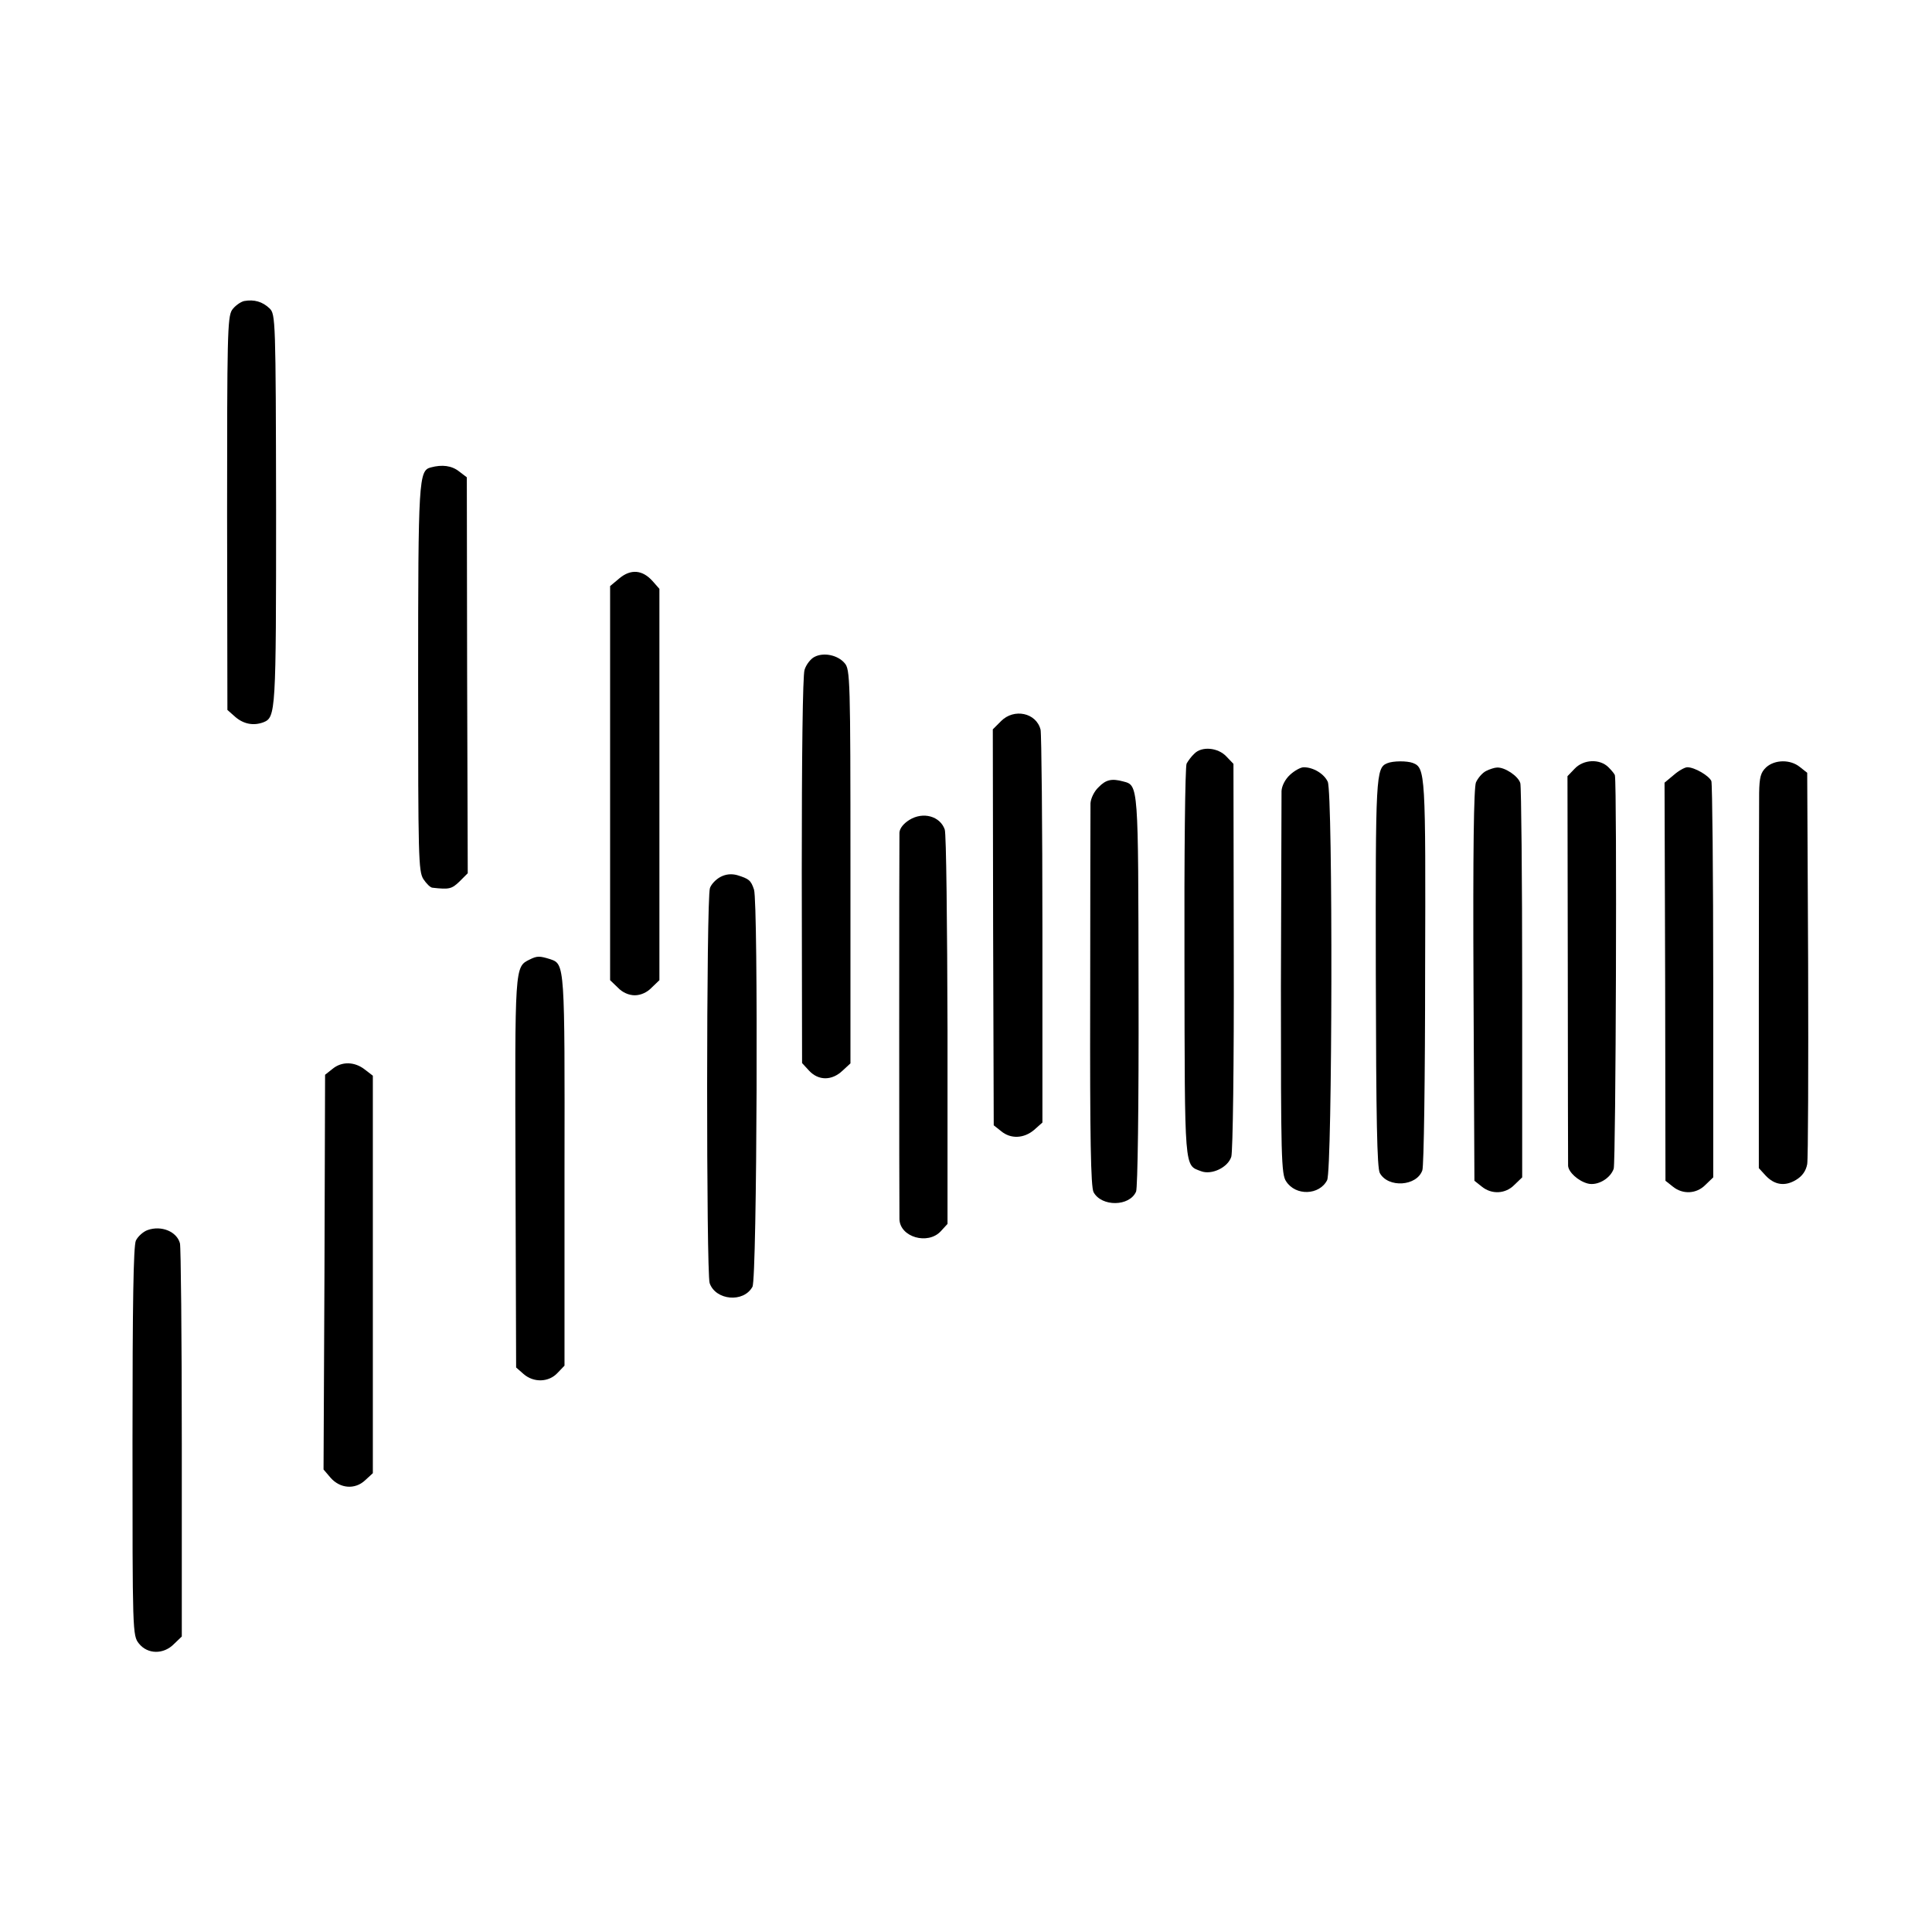 <?xml version="1.0" standalone="no"?>
<!DOCTYPE svg PUBLIC "-//W3C//DTD SVG 20010904//EN"
 "http://www.w3.org/TR/2001/REC-SVG-20010904/DTD/svg10.dtd">
<svg version="1.0" xmlns="http://www.w3.org/2000/svg"
 width="627pt" height="627pt" viewBox="0 0 627 627"
 preserveAspectRatio="xMidYMid meet">
<g transform="translate(0,627) scale(0.1,-0.1)"
fill="#000000" stroke="none">
<path d="M792 5293 c-12 -3 -30 -16 -39 -29 -15 -23 -16 -89 -16 -662 l1 -636
26 -23 c27 -23 59 -29 91 -17 40 16 41 32 41 691 -1 618 -2 633 -21 652 -23
22 -50 30 -83 24z"/>
<path d="M1398 4753 c-39 -10 -41 -40 -41 -687 0 -580 1 -623 17 -649 10 -15
23 -28 30 -28 54 -6 62 -4 87 20 l27 27 -2 643 -1 642 -25 19 c-24 19 -55 23
-92 13z"/>
<path d="M2010 4393 l-30 -25 0 -639 0 -640 25 -24 c15 -16 36 -25 55 -25 19
0 40 9 55 25 l25 24 0 635 0 635 -22 25 c-33 37 -71 40 -108 9z"/>
<path d="M2643 4138 c-12 -6 -27 -25 -32 -42 -6 -18 -9 -282 -9 -654 l1 -622
23 -25 c30 -32 73 -33 108 0 l26 24 0 639 c0 609 -1 640 -19 660 -22 26 -68
36 -98 20z"/>
<path d="M3249 3930 l-27 -27 1 -642 2 -643 24 -19 c31 -26 74 -24 107 4 l27
24 0 624 c0 343 -3 636 -6 651 -14 55 -86 70 -128 28z"/>
<path d="M3876 3824 c-9 -8 -20 -23 -25 -32 -5 -10 -8 -296 -7 -648 1 -681 -1
-654 54 -675 34 -13 87 12 98 47 5 16 9 305 8 652 l-1 623 -23 24 c-27 29 -80
34 -104 9z"/>
<path d="M4502 3793 c-37 -15 -38 -40 -37 -683 1 -475 4 -630 13 -647 27 -49
120 -43 138 9 5 13 9 302 9 643 2 647 1 663 -40 679 -19 7 -64 7 -83 -1z"/>
<path d="M5110 3775 l-23 -24 1 -623 c0 -343 1 -631 1 -641 1 -21 33 -50 64
-58 31 -8 73 16 84 48 7 21 11 1236 4 1276 0 4 -10 16 -21 27 -28 28 -81 26
-110 -5z"/>
<path d="M5732 3780 c-18 -17 -22 -32 -23 -83 0 -34 -1 -322 -1 -640 l0 -578
22 -24 c29 -31 63 -36 99 -14 20 12 32 29 36 51 3 18 4 311 3 651 l-3 619 -24
19 c-31 25 -81 24 -109 -1z"/>
<path d="M4186 3755 c-15 -14 -26 -35 -27 -52 0 -15 -1 -301 -2 -635 0 -551 1
-609 17 -632 31 -48 108 -45 133 4 17 34 19 1256 2 1293 -12 26 -47 47 -78 47
-10 0 -30 -11 -45 -25z"/>
<path d="M4823 3768 c-12 -6 -26 -22 -33 -37 -7 -18 -10 -218 -8 -659 l3 -634
24 -19 c32 -26 77 -24 106 6 l25 24 0 628 c0 345 -3 638 -6 651 -6 23 -51 53
-76 51 -7 0 -23 -5 -35 -11z"/>
<path d="M5432 3755 l-30 -25 2 -646 1 -646 24 -19 c32 -26 77 -24 106 6 l25
24 0 635 c0 349 -3 642 -6 651 -7 17 -54 45 -78 45 -8 0 -28 -11 -44 -25z"/>
<path d="M3565 3715 c-14 -13 -25 -36 -26 -52 0 -15 -1 -301 -1 -634 -1 -452
2 -611 11 -628 26 -48 117 -47 138 2 5 13 9 271 8 652 -1 673 0 666 -50 679
-37 10 -56 6 -80 -19z"/>
<path d="M2951 3609 c-19 -12 -31 -27 -32 -41 -1 -30 -1 -1226 0 -1255 2 -58
92 -84 134 -39 l22 24 0 628 c-1 346 -4 639 -9 652 -15 43 -70 59 -115 31z"/>
<path d="M2338 3424 c-15 -8 -30 -24 -34 -36 -12 -34 -12 -1247 -1 -1282 19
-56 110 -65 139 -12 15 26 19 1245 5 1289 -10 30 -16 35 -55 47 -19 5 -37 3
-54 -6z"/>
<path d="M1719 3156 c-49 -24 -48 -20 -46 -693 l2 -631 24 -21 c33 -29 82 -27
110 3 l23 24 0 632 c1 670 1 671 -46 687 -35 11 -43 11 -67 -1z"/>
<path d="M1079 2801 l-24 -19 -2 -641 -3 -640 23 -27 c31 -35 79 -39 112 -8
l25 23 0 645 0 645 -26 20 c-33 26 -75 27 -105 2z"/>
<path d="M479 2278 c-14 -5 -31 -20 -38 -34 -8 -18 -11 -203 -11 -653 0 -620
0 -629 21 -655 28 -35 80 -36 114 -1 l25 24 0 628 c0 345 -3 637 -6 648 -10
38 -60 59 -105 43z"/>
</g>
</svg>
